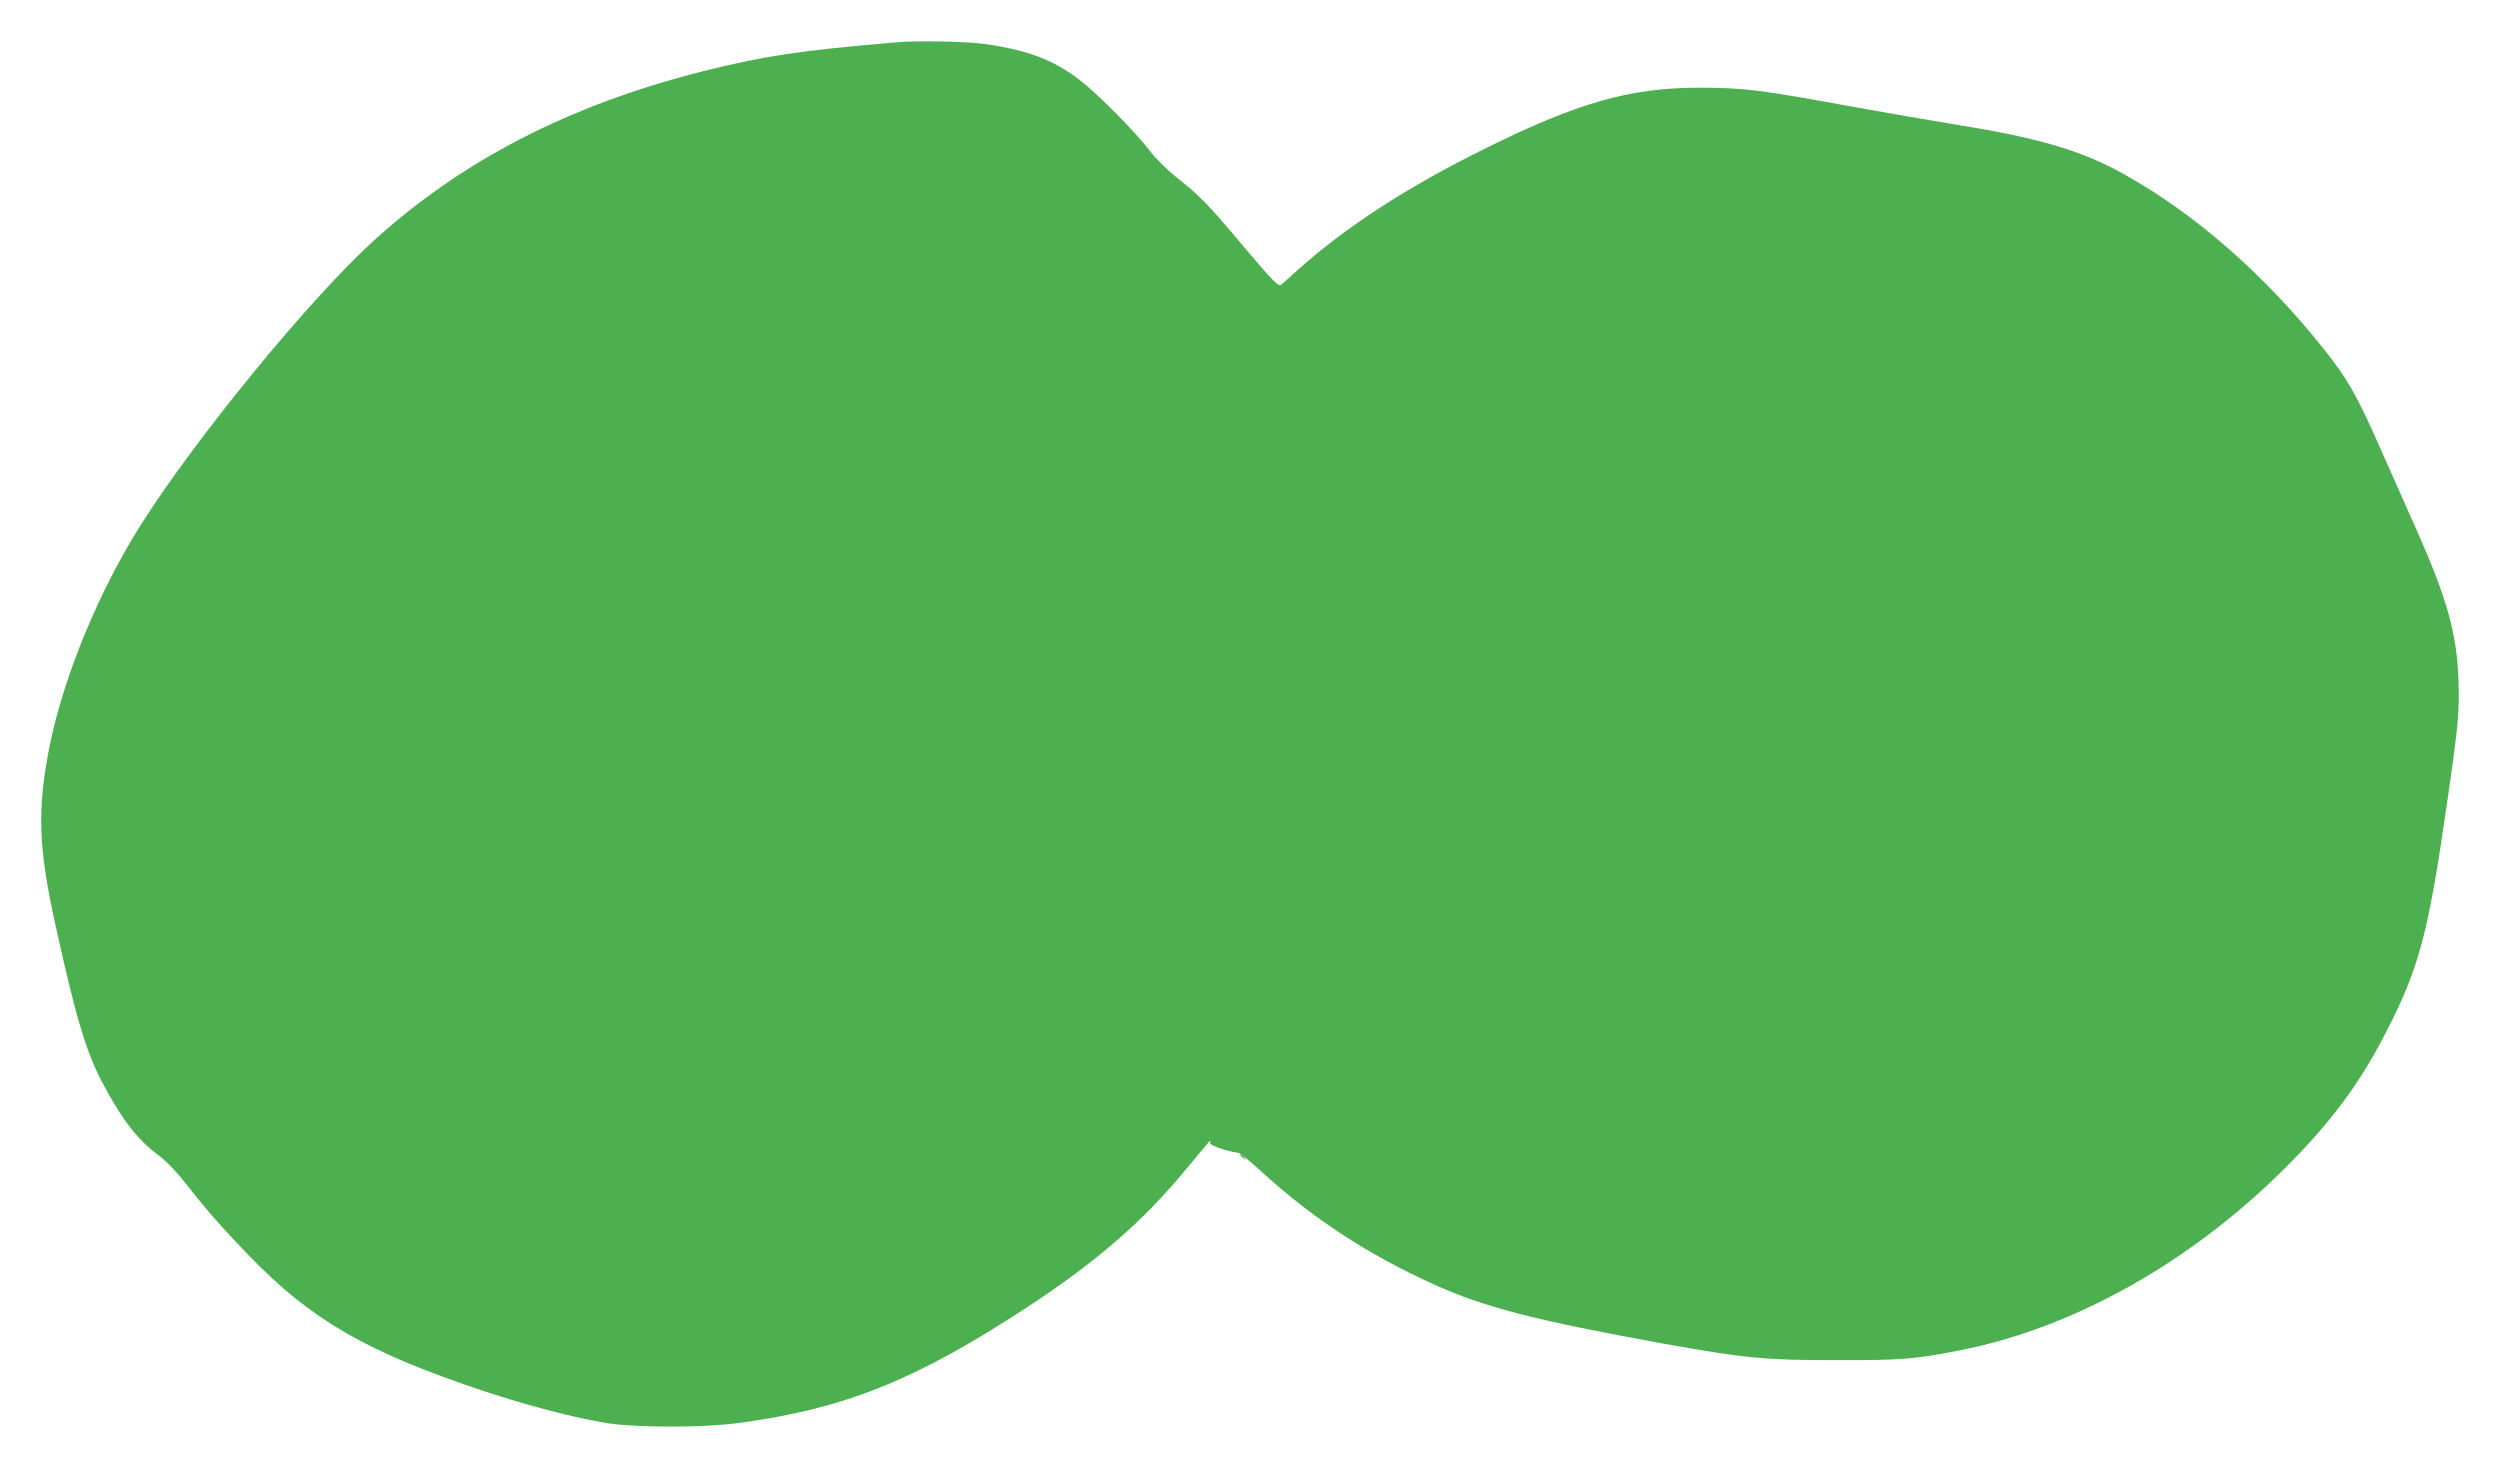 <?xml version="1.0" standalone="no"?>
<!DOCTYPE svg PUBLIC "-//W3C//DTD SVG 20010904//EN"
 "http://www.w3.org/TR/2001/REC-SVG-20010904/DTD/svg10.dtd">
<svg version="1.0" xmlns="http://www.w3.org/2000/svg"
 width="1280pt" height="760pt" viewBox="0 0 1280 760"
 preserveAspectRatio="xMidYMid meet">
<g transform="translate(0,760) scale(0.1,-0.1)"
fill="#4caf50" stroke="none">
<path d="M4585 7383 c-499 -43 -671 -69 -986 -148 -686 -173 -1240 -459 -1696
-877 -324 -297 -897 -997 -1178 -1439 -215 -337 -396 -775 -469 -1129 -67
-332 -61 -528 31 -940 106 -480 157 -645 246 -810 98 -181 173 -277 282 -358
36 -26 92 -85 139 -145 98 -126 179 -219 321 -366 319 -330 605 -495 1207
-695 230 -76 468 -137 629 -163 152 -23 492 -23 669 1 545 73 908 219 1479
593 360 236 600 445 825 720 60 73 110 133 112 133 2 0 1 -6 -1 -12 -4 -11 77
-40 147 -51 9 -2 60 -44 115 -94 259 -238 544 -425 882 -578 258 -118 521
-185 1181 -305 413 -74 517 -84 875 -84 336 -1 410 5 638 50 583 114 1181 449
1667 934 227 226 375 423 505 673 180 345 226 514 324 1197 59 406 64 467 58
635 -9 234 -58 408 -208 748 -45 100 -127 286 -184 414 -128 291 -175 373
-301 531 -305 381 -655 687 -1019 890 -214 120 -433 185 -849 252 -138 23
-372 63 -521 90 -504 92 -569 100 -801 101 -354 0 -617 -73 -1089 -306 -409
-201 -731 -410 -985 -640 -30 -28 -62 -56 -71 -63 -14 -10 -39 16 -187 190
-187 223 -226 264 -351 362 -46 37 -107 97 -134 134 -75 98 -270 295 -362 365
-135 102 -264 151 -485 182 -95 13 -344 18 -455 8z"/>
<path d="M6350 1686 c0 -2 8 -10 18 -17 15 -13 16 -12 3 4 -13 16 -21 21 -21
13z"/>
</g>
</svg>
